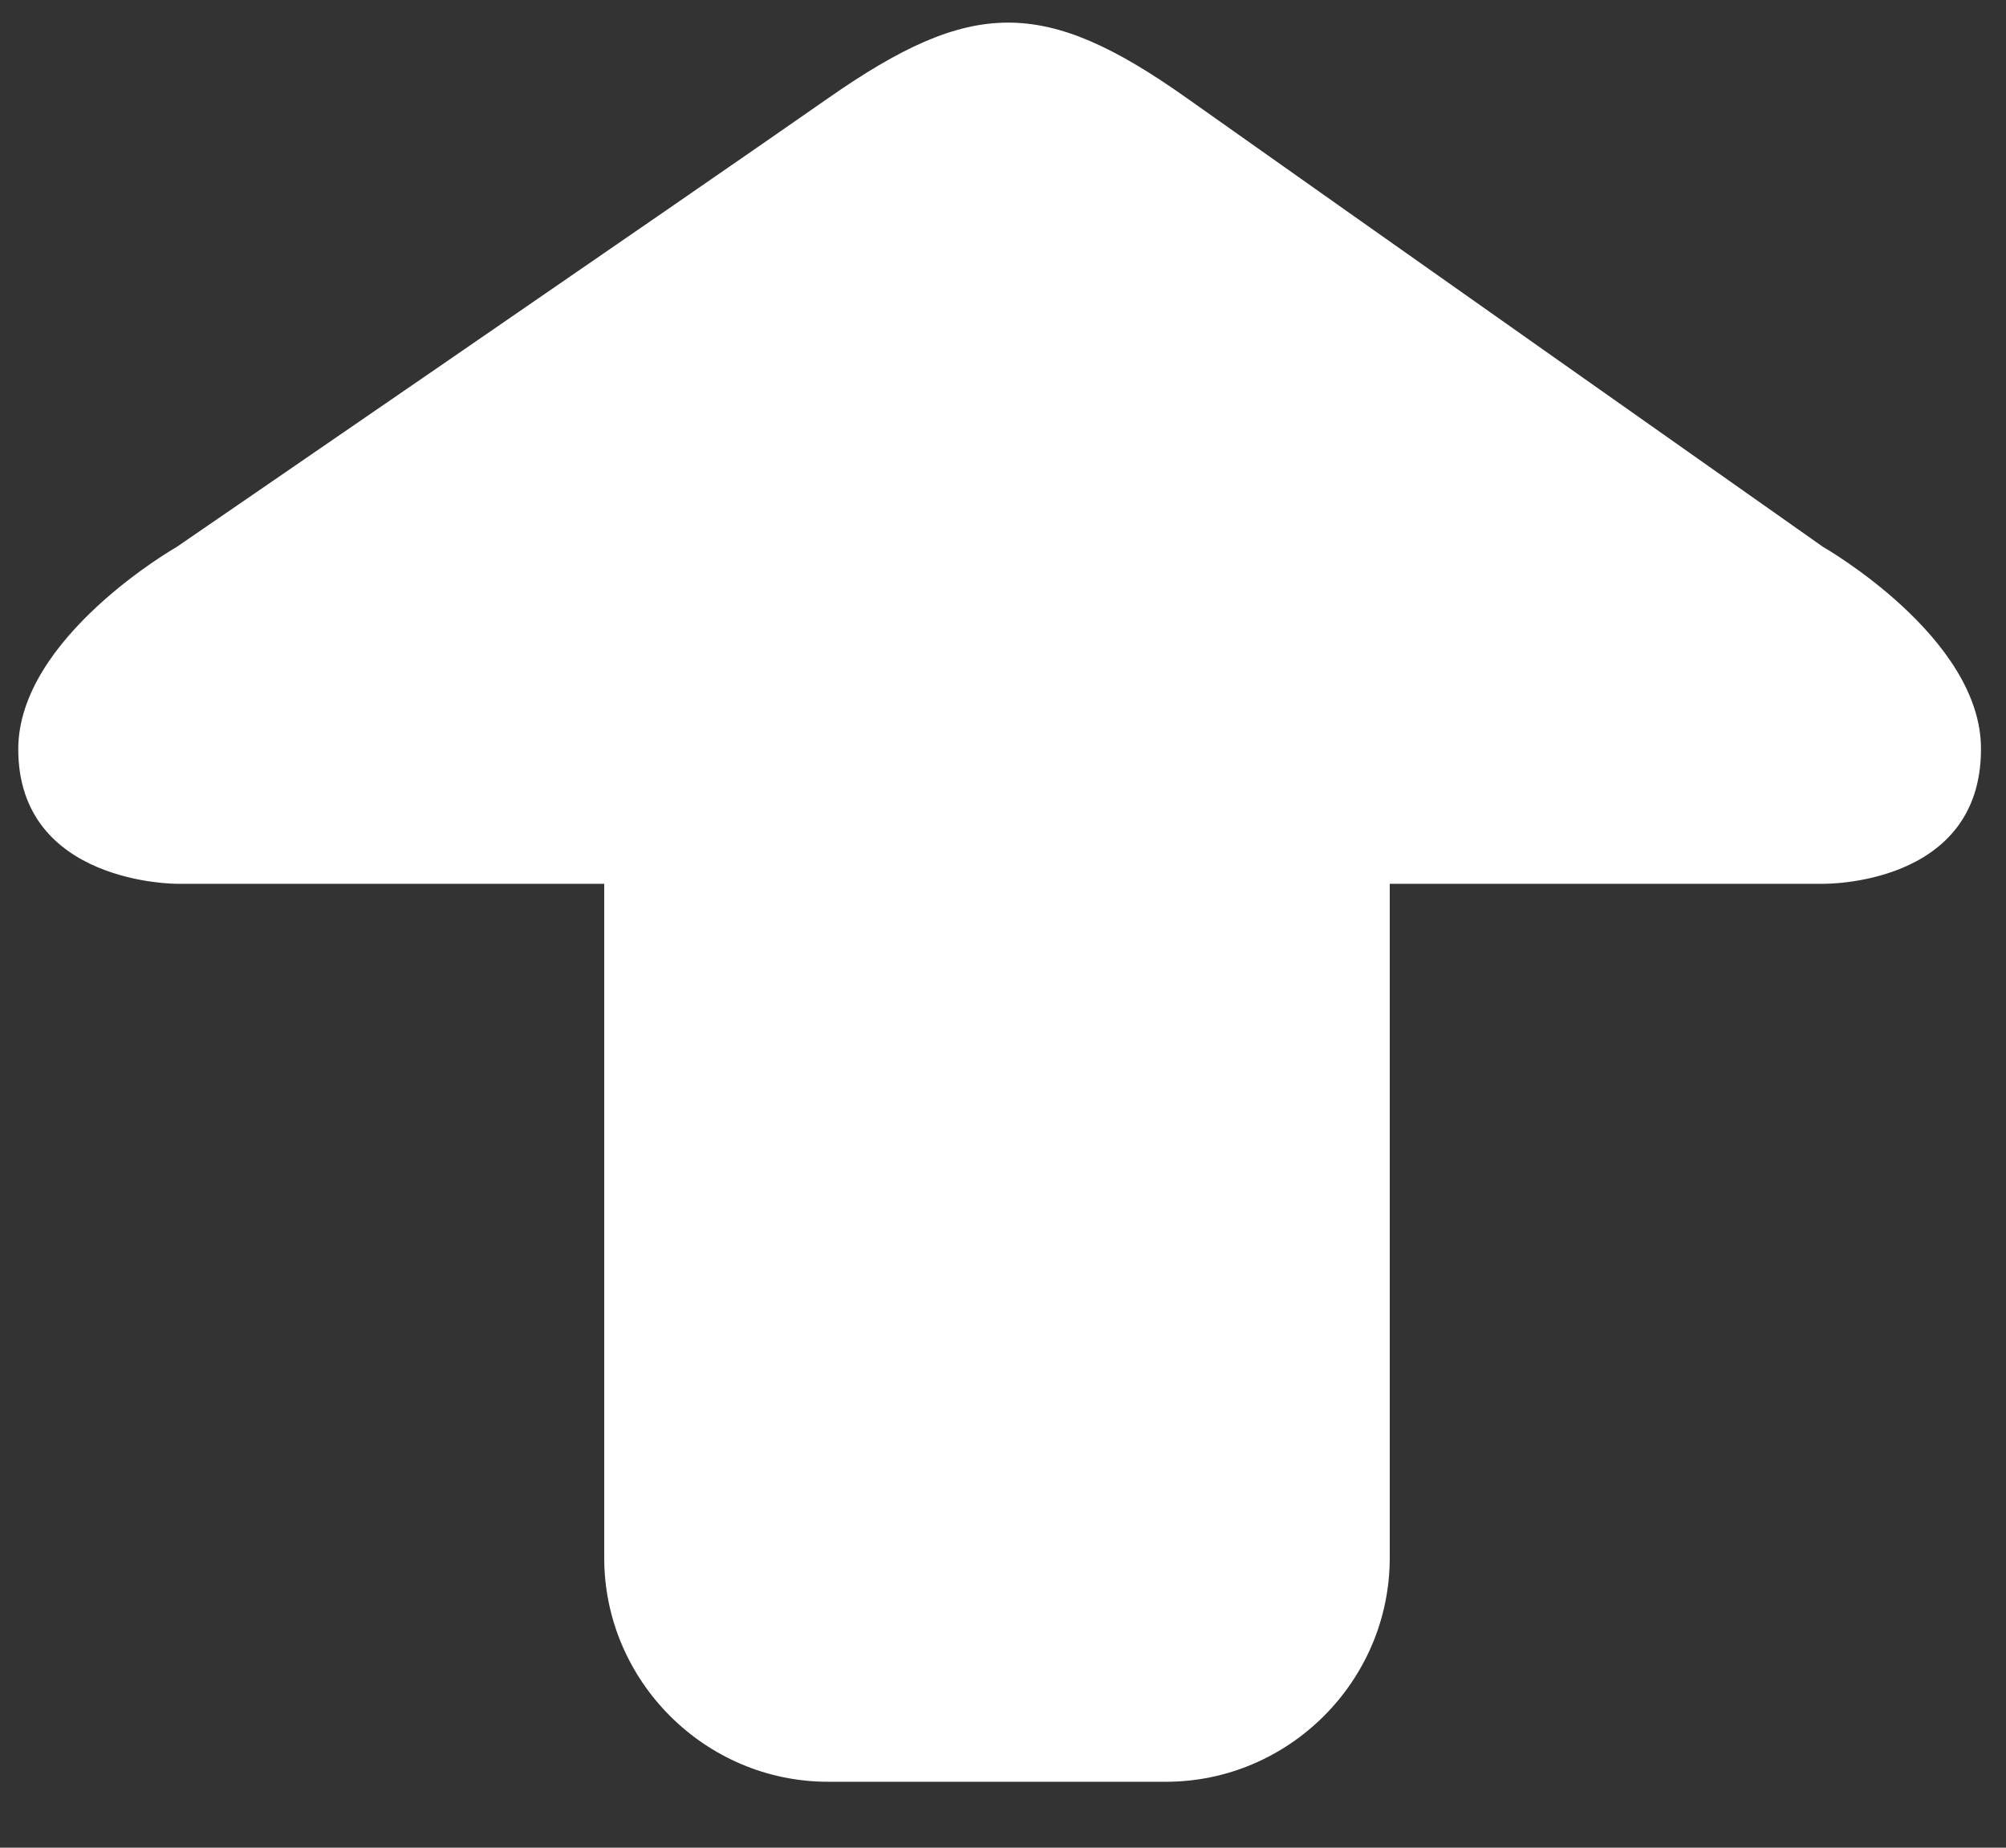 <?xml version="1.0" encoding="utf-8"?>
<svg version="1.1" id="Pfeil" x="0px" y="0px" viewBox="0 0 38 35" style="enable-background:new 0 0 595.28 841.89;" xmlns="http://www.w3.org/2000/svg">
  <rect x="0" y="0" width="38" height="35" fill="#333333" stroke="none"/>
  <style type="text/css">
	.st0{fill:#FFFFFF;}
</style>
  <path class="st0" d="M 34.536 10.361 C 34.536 10.361 25.196 3.781 22.486 1.861 C 19.776 -0.059 18.406 -0.039 15.686 1.861 C 12.966 3.761 3.346 10.361 3.346 10.361 C 3.346 10.361 0.346 12.071 0.346 14.191 C 0.346 16.751 3.346 16.741 3.346 16.741 L 11.446 16.741 L 11.446 29.511 C 11.446 31.841 13.356 33.751 15.686 33.751 L 22.086 33.751 C 24.416 33.751 26.326 31.841 26.326 29.511 L 26.326 16.741 L 34.526 16.741 C 34.526 16.741 37.526 16.801 37.526 14.191 C 37.536 12.071 34.536 10.361 34.536 10.361 Z"/>
</svg>